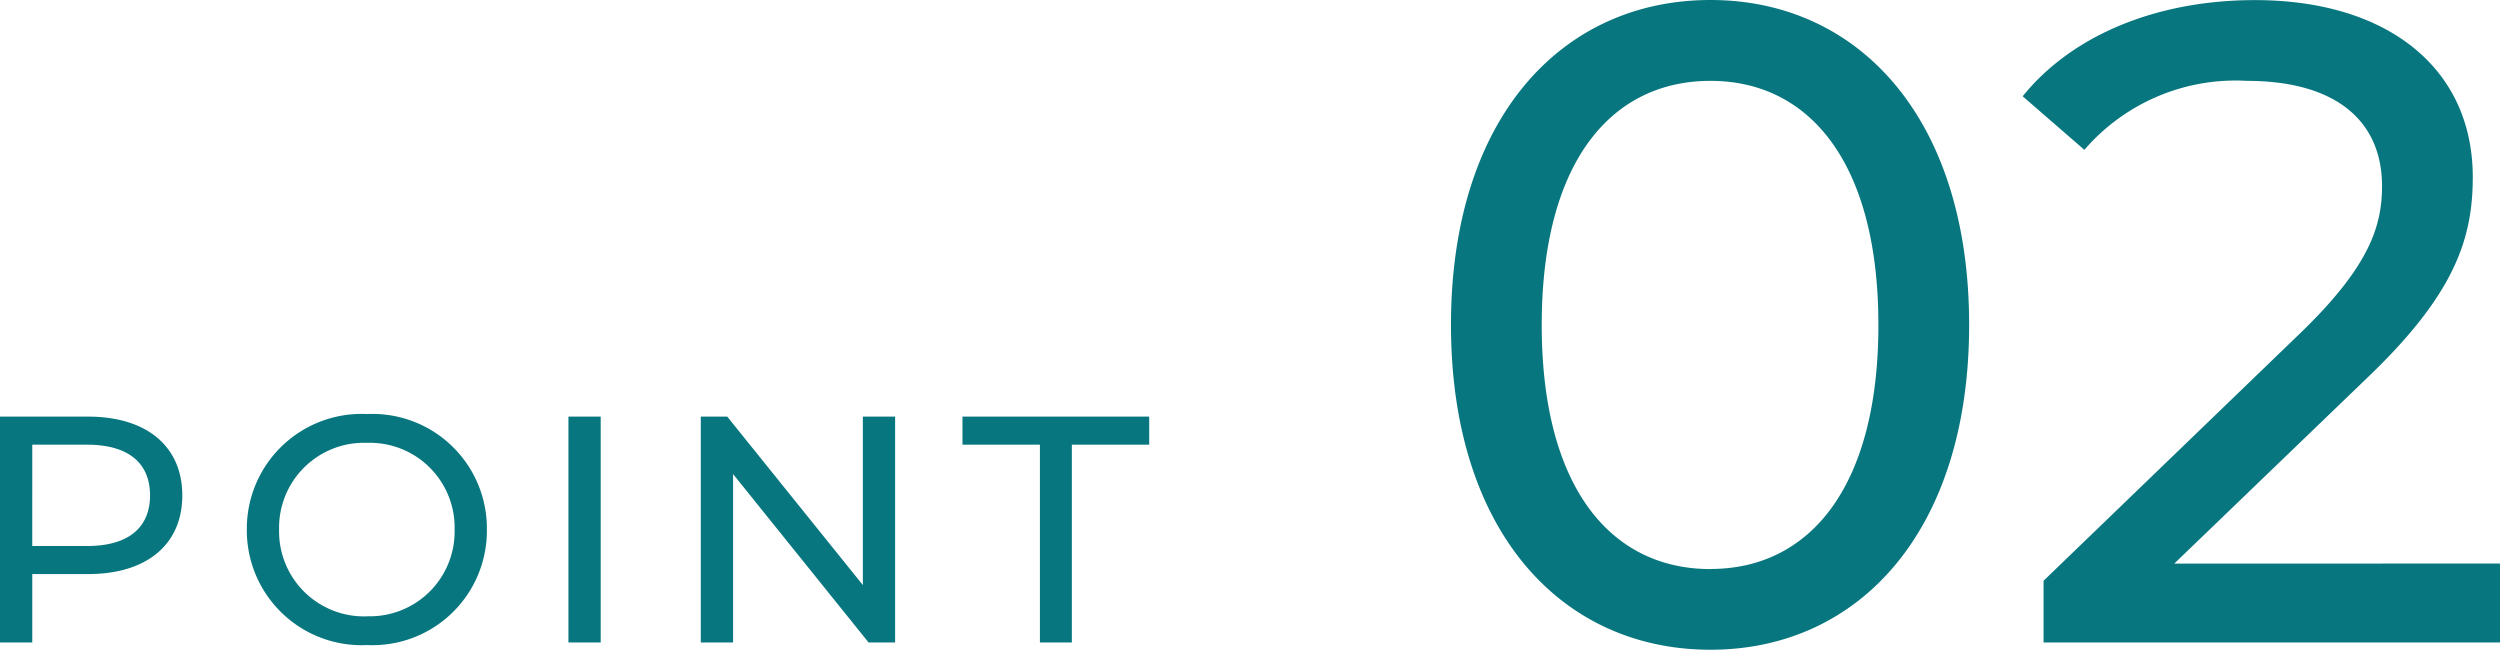 <svg xmlns="http://www.w3.org/2000/svg" width="123.973" height="32.22" viewBox="0 0 123.973 32.22">
  <g id="グループ_60142" data-name="グループ 60142" transform="translate(-960.683 -5031.148)">
    <path id="パス_134821" data-name="パス 134821" d="M-23.32-11.2h-4.368V0h1.6V-3.392h2.768c2.912,0,4.672-1.472,4.672-3.9S-20.408-11.2-23.32-11.2Zm-.048,6.416h-2.72V-9.808h2.72c2.048,0,3.12.912,3.12,2.512S-21.32-4.784-23.368-4.784ZM-9.48.128A5.675,5.675,0,0,0-3.544-5.6,5.675,5.675,0,0,0-9.48-11.328,5.693,5.693,0,0,0-15.448-5.6,5.693,5.693,0,0,0-9.48.128Zm0-1.424a4.213,4.213,0,0,1-4.368-4.3A4.213,4.213,0,0,1-9.48-9.9,4.205,4.205,0,0,1-5.144-5.6,4.205,4.205,0,0,1-9.48-1.3ZM.5,0H2.1V-11.2H.5ZM15.1-11.2v8.352L8.376-11.2H7.064V0h1.6V-8.352L15.384,0H16.7V-11.2ZM23.88,0h1.584V-9.808H29.3V-11.2H20.04v1.392h3.84Z" transform="translate(988.371 5063.008)" fill="#07767e"/>
    <path id="パス_134822" data-name="パス 134822" d="M27.135.36C34.47.36,39.96-5.49,39.96-15.75S34.47-31.86,27.135-31.86c-7.38,0-12.87,5.85-12.87,16.11S19.755.36,27.135.36Zm0-4c-4.95,0-8.37-4.05-8.37-12.105s3.42-12.105,8.37-12.105c4.9,0,8.325,4.05,8.325,12.105S32.04-3.645,27.135-3.645Zm22.995-.27,9.63-9.27c4.275-4.1,5.175-6.84,5.175-9.9,0-5.4-4.23-8.775-10.8-8.775-4.9,0-9.09,1.755-11.52,4.77l3.06,2.655a9.9,9.9,0,0,1,8.055-3.42c4.41,0,6.705,1.98,6.705,5.22,0,1.98-.63,3.96-3.96,7.2L43.65-3.06V0H66.285V-3.915Z" transform="translate(1018.371 5063.008)" fill="#07767e"/>
  </g>
</svg>
